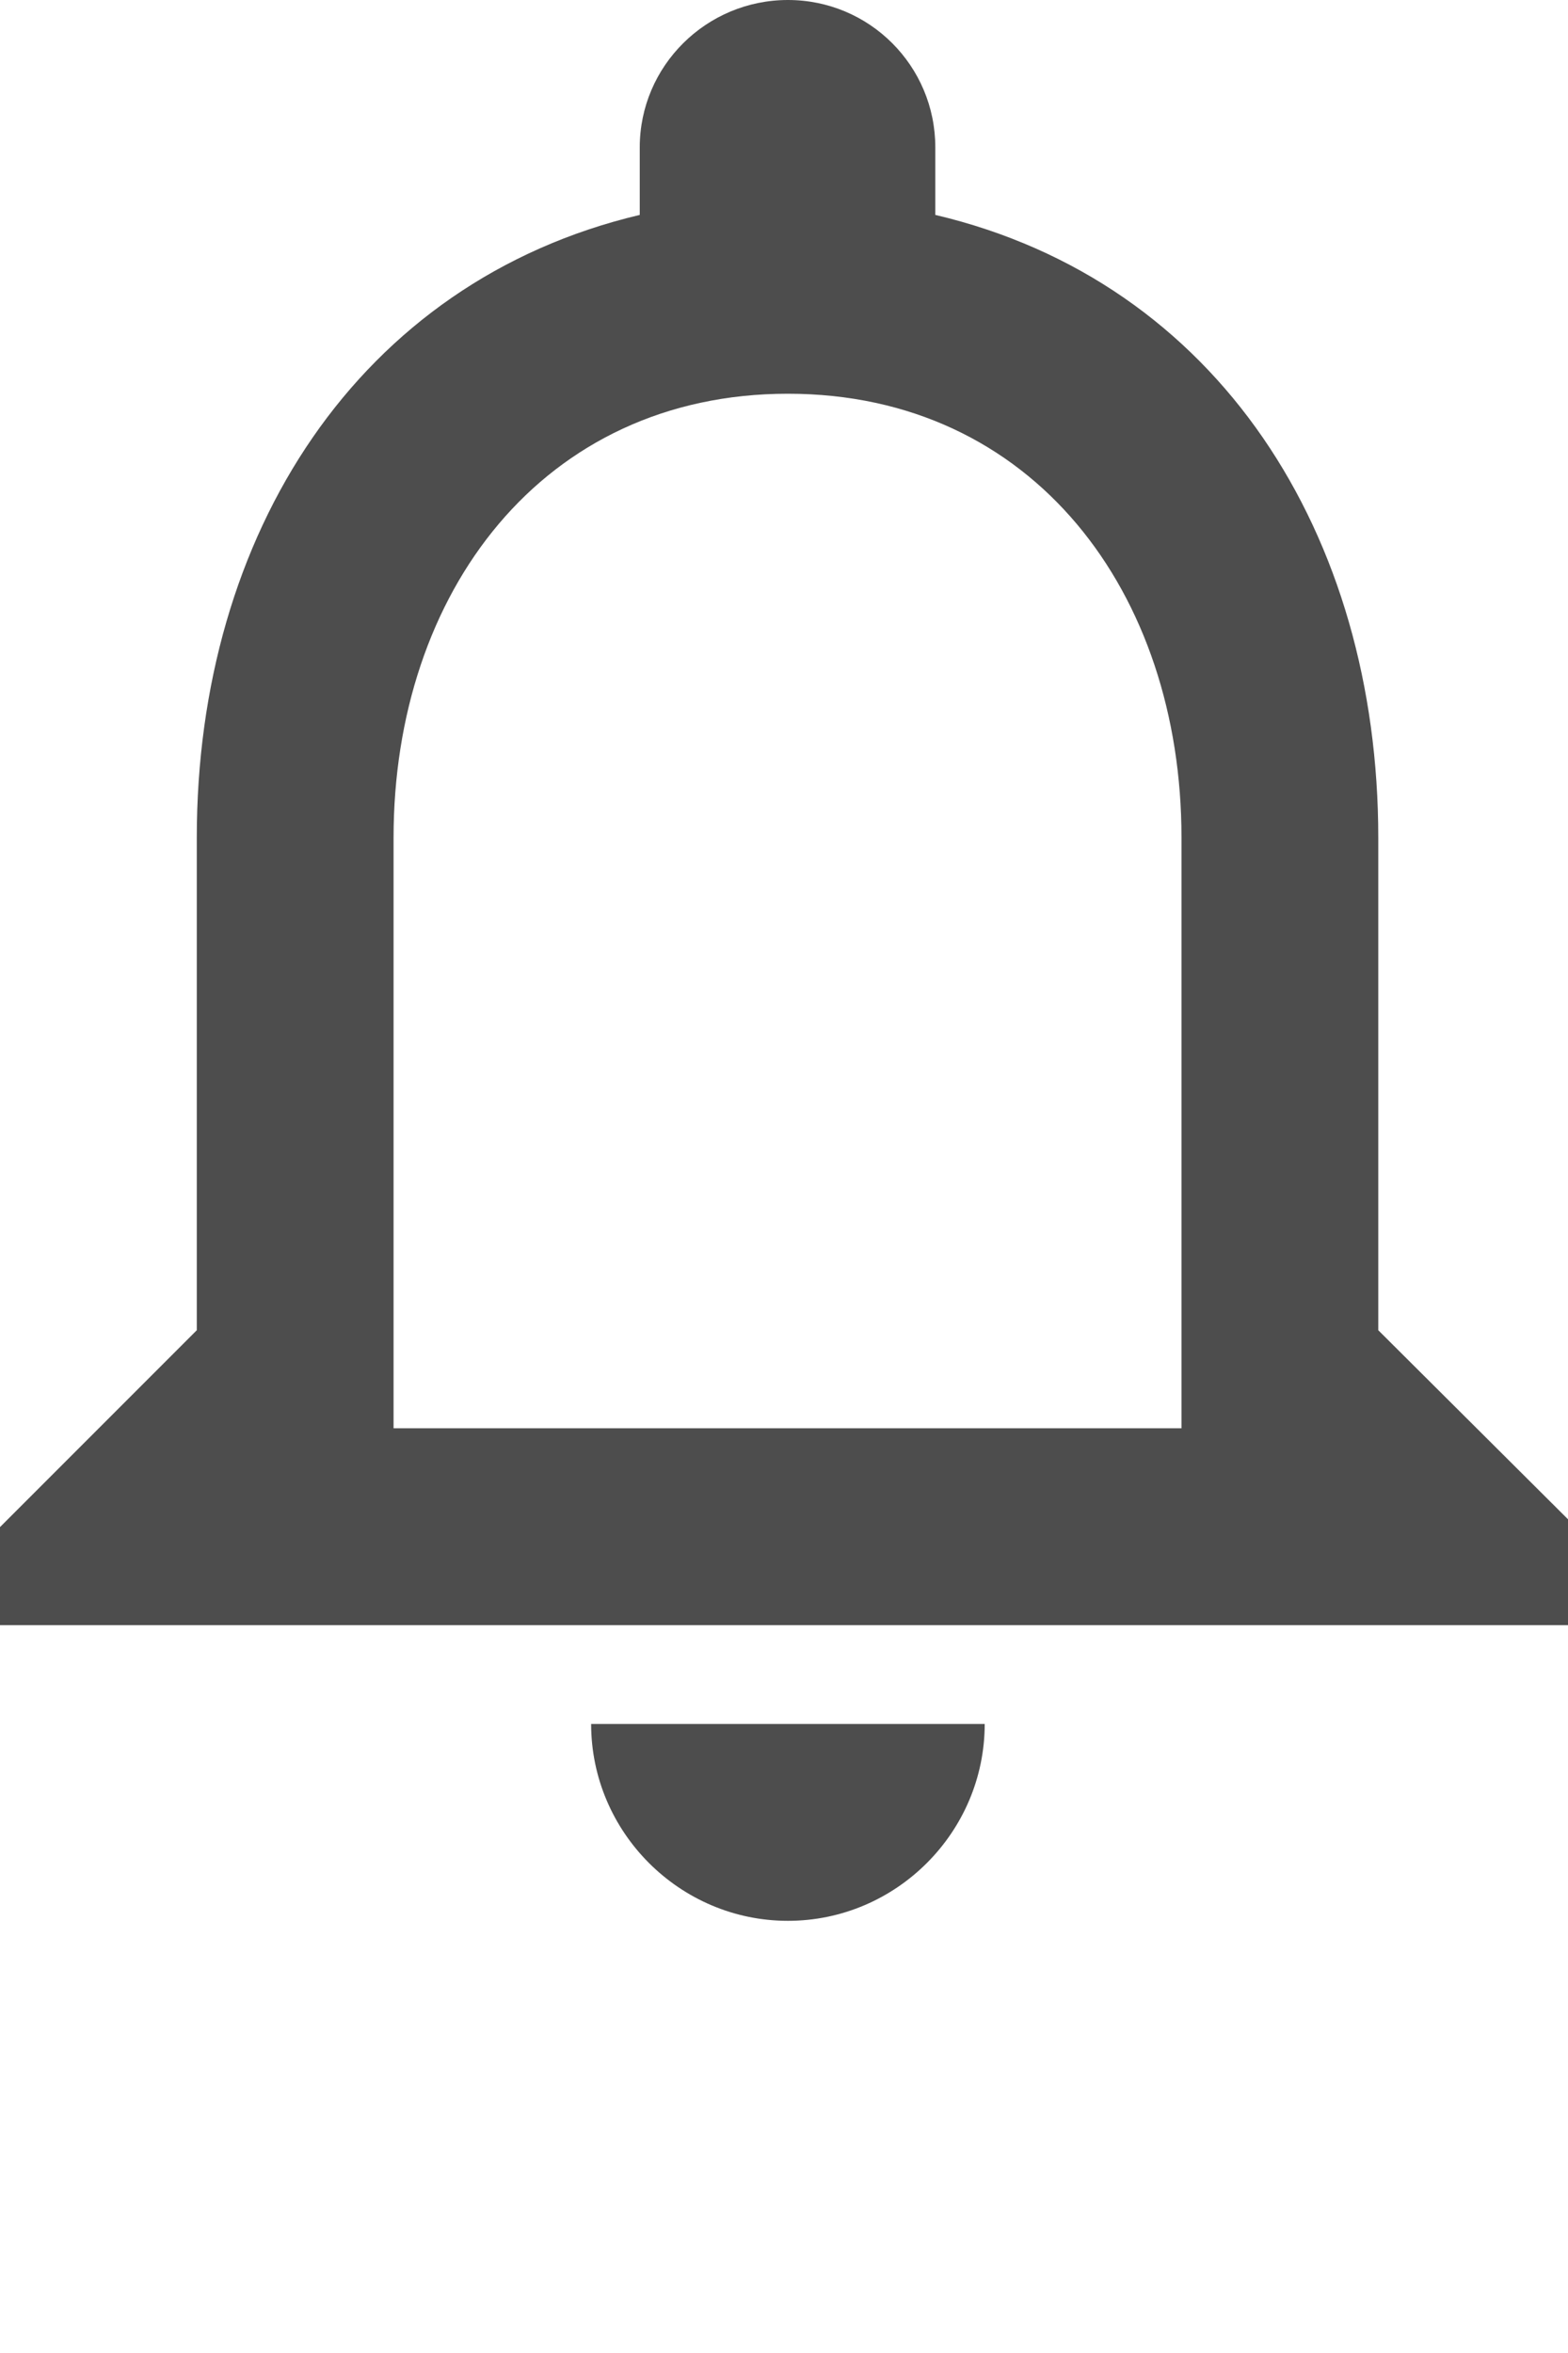 <?xml version="1.0" encoding="utf-8"?>
<svg xmlns="http://www.w3.org/2000/svg" fill="none" height="100%" overflow="visible" preserveAspectRatio="none" style="display: block;" viewBox="0 0 2 3" width="100%">
<path d="M1.005 2.449C1.143 2.449 1.256 2.336 1.256 2.198H0.754C0.754 2.336 0.867 2.449 1.005 2.449ZM1.758 1.696V1.068C1.758 0.682 1.554 0.359 1.193 0.274V0.188C1.193 0.084 1.109 0 1.005 0C0.901 0 0.816 0.084 0.816 0.188V0.274C0.457 0.359 0.251 0.681 0.251 1.068V1.696L0 1.947V2.072H2.01V1.947L1.758 1.696ZM1.507 1.821H0.502V1.068C0.502 0.756 0.692 0.502 1.005 0.502C1.318 0.502 1.507 0.756 1.507 1.068V1.821Z" fill="#4D4D4D" id="Vector"/>
</svg>
